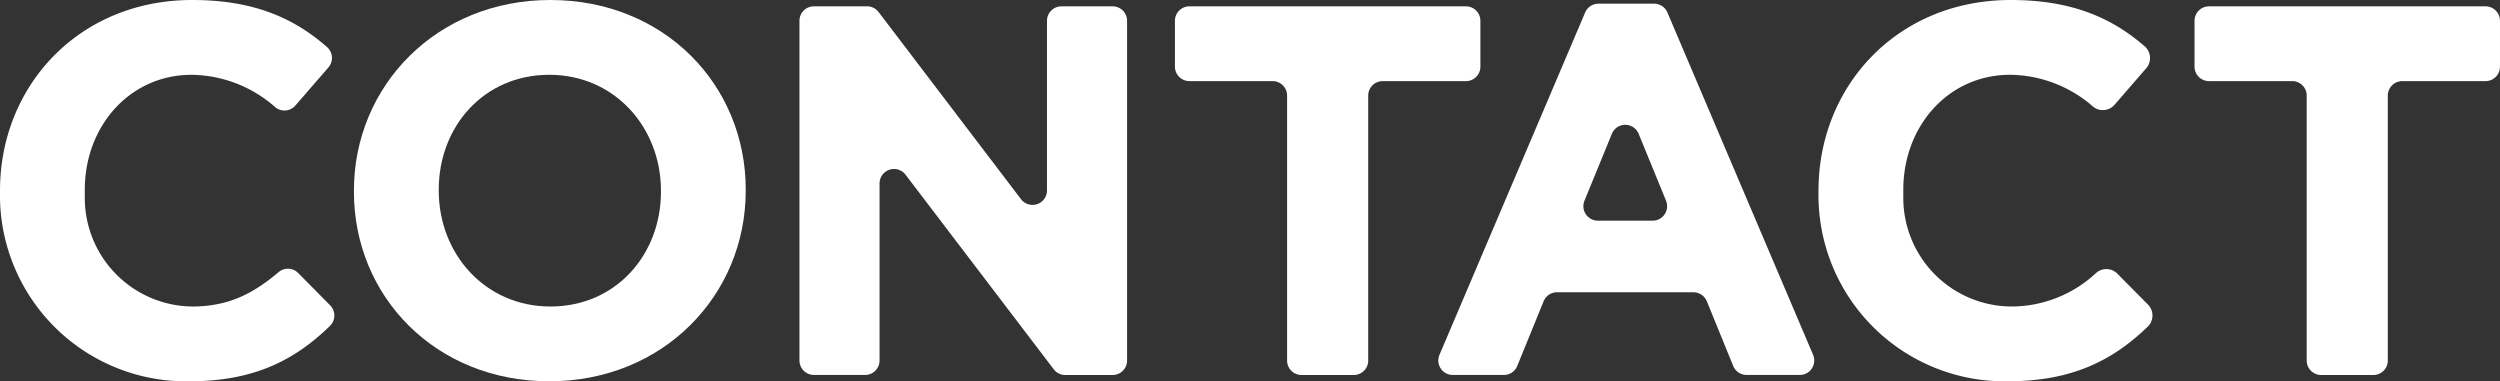 <svg xmlns="http://www.w3.org/2000/svg" width="273.63" height="41.733"><rect width="100%" height="100%" fill="#333333" stroke="none"/><g data-name="グループ 214" fill="#fff"><path data-name="パス 272" d="M0 20.982v-.115C0 9.396 8.646 0 21.039 0c6.844 0 11.217 2.052 14.753 5.149a1.587 1.587 0 01.154 2.232l-3.615 4.169a1.578 1.578 0 01-2.183.2 14.068 14.068 0 00-9.167-3.563c-6.8 0-11.7 5.649-11.7 12.566v.841A11.887 11.887 0 0021.17 33.549c3.972-.044 6.612-1.477 9.327-3.767a1.58 1.58 0 012.14.1l3.5 3.539a1.589 1.589 0 01-.031 2.261c-3.873 3.76-8.33 6.053-15.415 6.053A20.367 20.367 0 010 20.982z"/><path data-name="パス 273" d="M38.737 20.982v-.115C38.737 9.396 47.786 0 60.237 0s21.385 9.28 21.385 20.751v.115c0 11.471-9.05 20.867-21.5 20.867s-21.385-9.28-21.385-20.751zm33.606 0v-.115c0-6.917-5.073-12.681-12.221-12.681s-12.1 5.649-12.1 12.566v.115c0 6.917 5.073 12.681 12.22 12.681s12.101-5.649 12.101-12.566z"/><path data-name="パス 274" d="M89.086.692h5.817a1.585 1.585 0 011.26.625l15.589 20.484a1.583 1.583 0 002.843-.959V2.277a1.584 1.584 0 011.583-1.583h5.6a1.583 1.583 0 011.583 1.583v37.184a1.583 1.583 0 01-1.583 1.583h-5.184a1.582 1.582 0 01-1.259-.624l-16.223-21.3a1.583 1.583 0 00-2.843.959v19.377a1.583 1.583 0 01-1.583 1.583h-5.6a1.583 1.583 0 01-1.583-1.583V2.277A1.584 1.584 0 0189.086.692z"/><path data-name="パス 275" d="M139.293 8.877h-9.111a1.584 1.584 0 01-1.584-1.583V2.277a1.584 1.584 0 011.584-1.583h30.267a1.583 1.583 0 011.583 1.583v5.019a1.583 1.583 0 01-1.583 1.583h-9.112a1.583 1.583 0 00-1.583 1.583v29a1.583 1.583 0 01-1.583 1.583h-5.713a1.583 1.583 0 01-1.583-1.583v-29a1.583 1.583 0 00-1.582-1.585z"/><path data-name="パス 276" d="M174.953.404h6.092a1.583 1.583 0 011.457.964l15.946 37.472a1.583 1.583 0 01-1.457 2.2h-5.822a1.583 1.583 0 01-1.466-.986l-2.886-7.079a1.584 1.584 0 00-1.466-.985h-14.934a1.582 1.582 0 00-1.465.985l-2.886 7.079a1.583 1.583 0 01-1.466.986h-5.591a1.583 1.583 0 01-1.457-2.2l15.945-37.472a1.583 1.583 0 011.456-.964zm7.4 21.566l-3-7.326a1.583 1.583 0 00-2.93 0l-3 7.326a1.583 1.583 0 001.465 2.183h6a1.583 1.583 0 001.462-2.183z"/><path data-name="パス 277" d="M199.039 20.982v-.115C199.039 9.396 207.685 0 220.078 0c6.789 0 11.146 2.019 14.667 5.074a1.7 1.7 0 01.166 2.393l-3.469 4a1.694 1.694 0 01-2.34.212 14.016 14.016 0 00-9.081-3.494c-6.8 0-11.7 5.649-11.7 12.566v.841a11.886 11.886 0 0011.889 11.955 13.624 13.624 0 009.247-3.7 1.7 1.7 0 012.294.107l3.349 3.383a1.7 1.7 0 01-.034 2.424c-3.854 3.712-8.3 5.972-15.331 5.972a20.367 20.367 0 01-20.696-20.751z"/><path data-name="パス 278" d="M250.891 8.877h-9.112a1.583 1.583 0 01-1.583-1.583V2.277a1.584 1.584 0 011.583-1.583h30.266a1.584 1.584 0 011.584 1.583v5.019a1.583 1.583 0 01-1.584 1.583h-9.112a1.583 1.583 0 00-1.583 1.583v29a1.583 1.583 0 01-1.583 1.583h-5.711a1.583 1.583 0 01-1.583-1.583v-29a1.583 1.583 0 00-1.582-1.585z"/></g></svg>